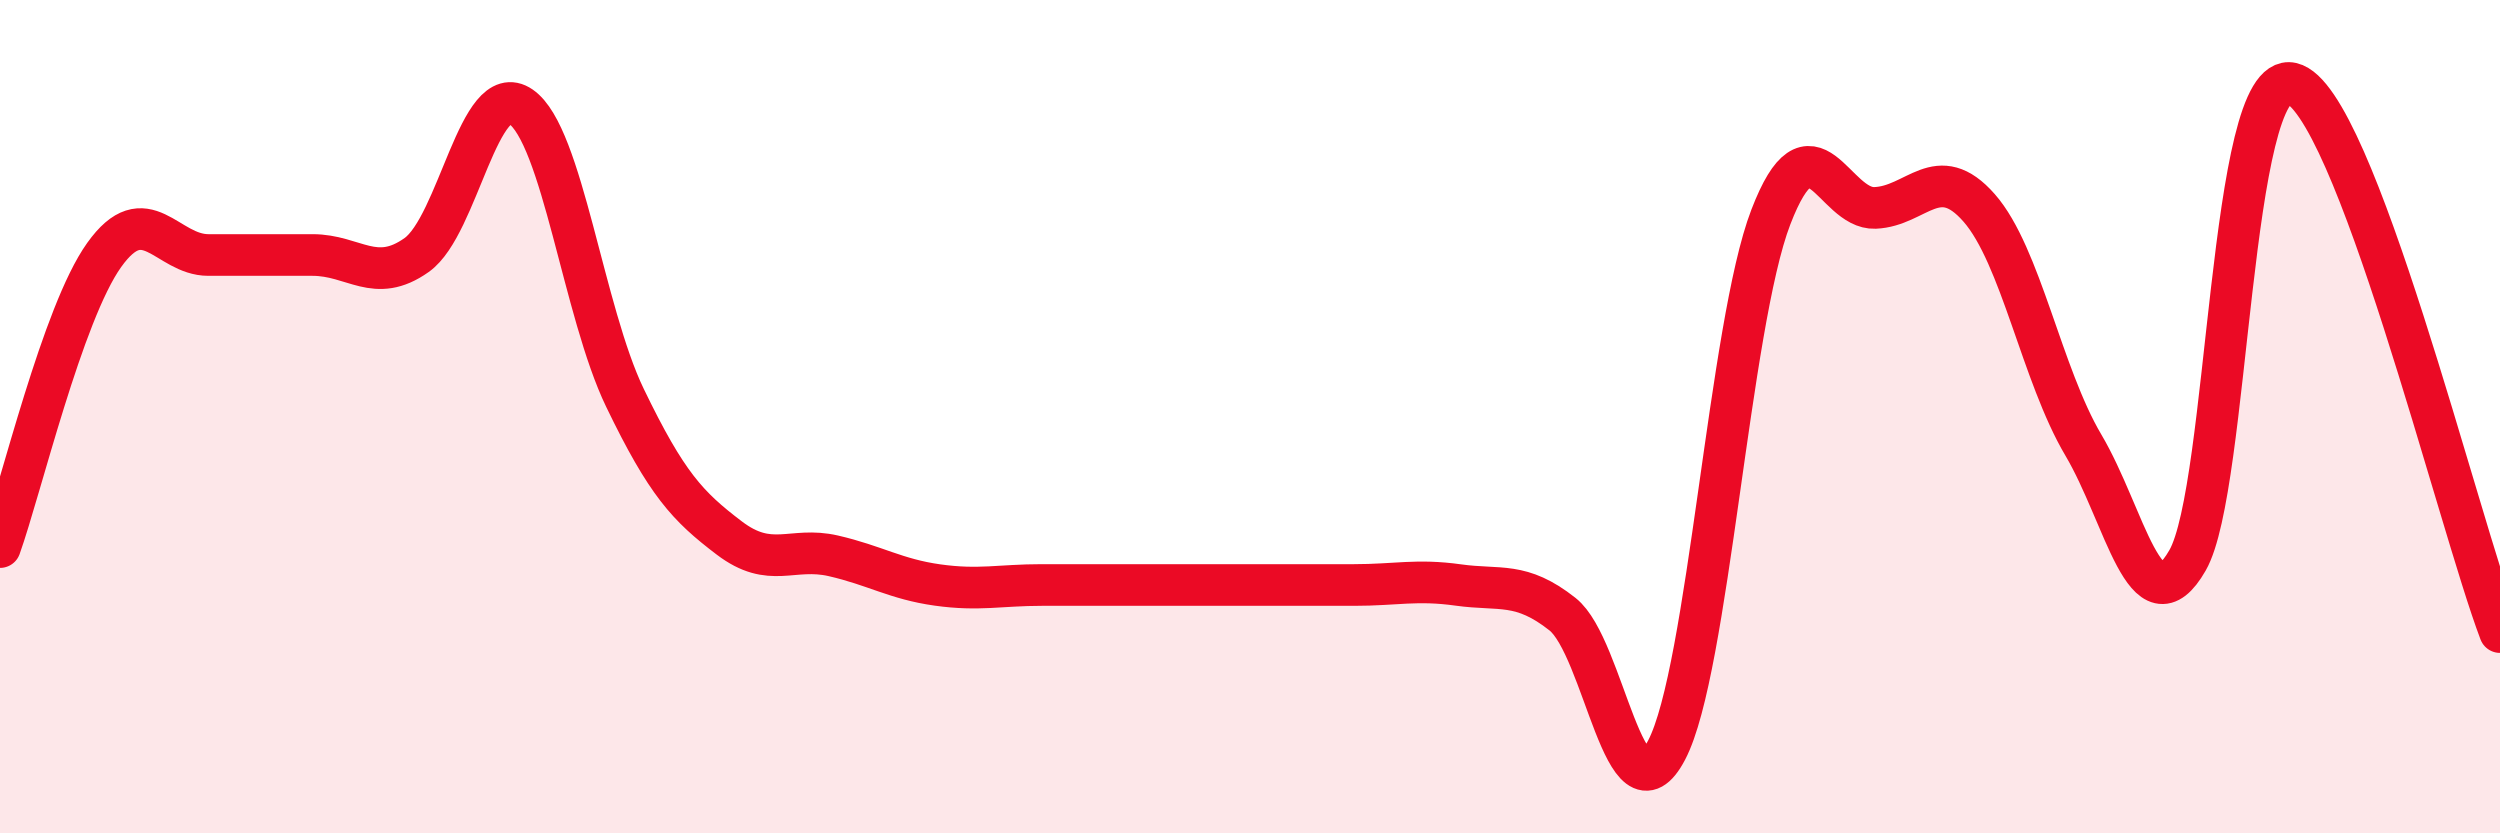 
    <svg width="60" height="20" viewBox="0 0 60 20" xmlns="http://www.w3.org/2000/svg">
      <path
        d="M 0,13.13 C 0.5,11.73 1.5,7.52 2.5,6.12 C 3.5,4.72 4,6.12 5,6.12 C 6,6.12 6.5,6.12 7.5,6.12 C 8.5,6.12 9,6.83 10,6.12 C 11,5.41 11.5,1.87 12.5,2.56 C 13.5,3.25 14,7.48 15,9.55 C 16,11.62 16.5,12.15 17.5,12.91 C 18.5,13.67 19,13.11 20,13.34 C 21,13.57 21.5,13.9 22.5,14.04 C 23.5,14.18 24,14.04 25,14.04 C 26,14.04 26.5,14.04 27.5,14.04 C 28.5,14.04 29,14.04 30,14.04 C 31,14.04 31.5,14.04 32.5,14.04 C 33.5,14.04 34,13.9 35,14.04 C 36,14.18 36.5,13.95 37.5,14.74 C 38.5,15.53 39,19.91 40,18 C 41,16.09 41.5,7.81 42.5,5.21 C 43.5,2.61 44,5.03 45,4.99 C 46,4.95 46.5,3.85 47.5,4.99 C 48.5,6.13 49,8.99 50,10.68 C 51,12.37 51.5,15.19 52.5,13.45 C 53.5,11.71 53.5,1.66 55,2 C 56.5,2.34 59,12.54 60,15.17L60 20L0 20Z"
        fill="#EB0A25"
        opacity="0.1"
        stroke-linecap="round"
        stroke-linejoin="round"
      />
      <path
        d="M 0,13.13 C 0.5,11.73 1.5,7.52 2.5,6.12 C 3.5,4.72 4,6.12 5,6.12 C 6,6.12 6.5,6.12 7.5,6.12 C 8.5,6.12 9,6.83 10,6.12 C 11,5.41 11.5,1.87 12.5,2.56 C 13.5,3.25 14,7.48 15,9.55 C 16,11.62 16.5,12.15 17.5,12.91 C 18.5,13.67 19,13.11 20,13.34 C 21,13.57 21.5,13.9 22.5,14.04 C 23.5,14.18 24,14.04 25,14.04 C 26,14.04 26.5,14.04 27.5,14.04 C 28.5,14.04 29,14.04 30,14.04 C 31,14.04 31.5,14.04 32.5,14.04 C 33.5,14.04 34,13.9 35,14.04 C 36,14.18 36.5,13.95 37.5,14.74 C 38.5,15.53 39,19.91 40,18 C 41,16.09 41.5,7.81 42.5,5.21 C 43.5,2.61 44,5.03 45,4.99 C 46,4.95 46.5,3.85 47.5,4.99 C 48.5,6.13 49,8.99 50,10.68 C 51,12.37 51.5,15.19 52.5,13.45 C 53.5,11.71 53.5,1.66 55,2 C 56.5,2.34 59,12.54 60,15.17"
        stroke="#EB0A25"
        stroke-width="1"
        fill="none"
        stroke-linecap="round"
        stroke-linejoin="round"
      />
    </svg>
  